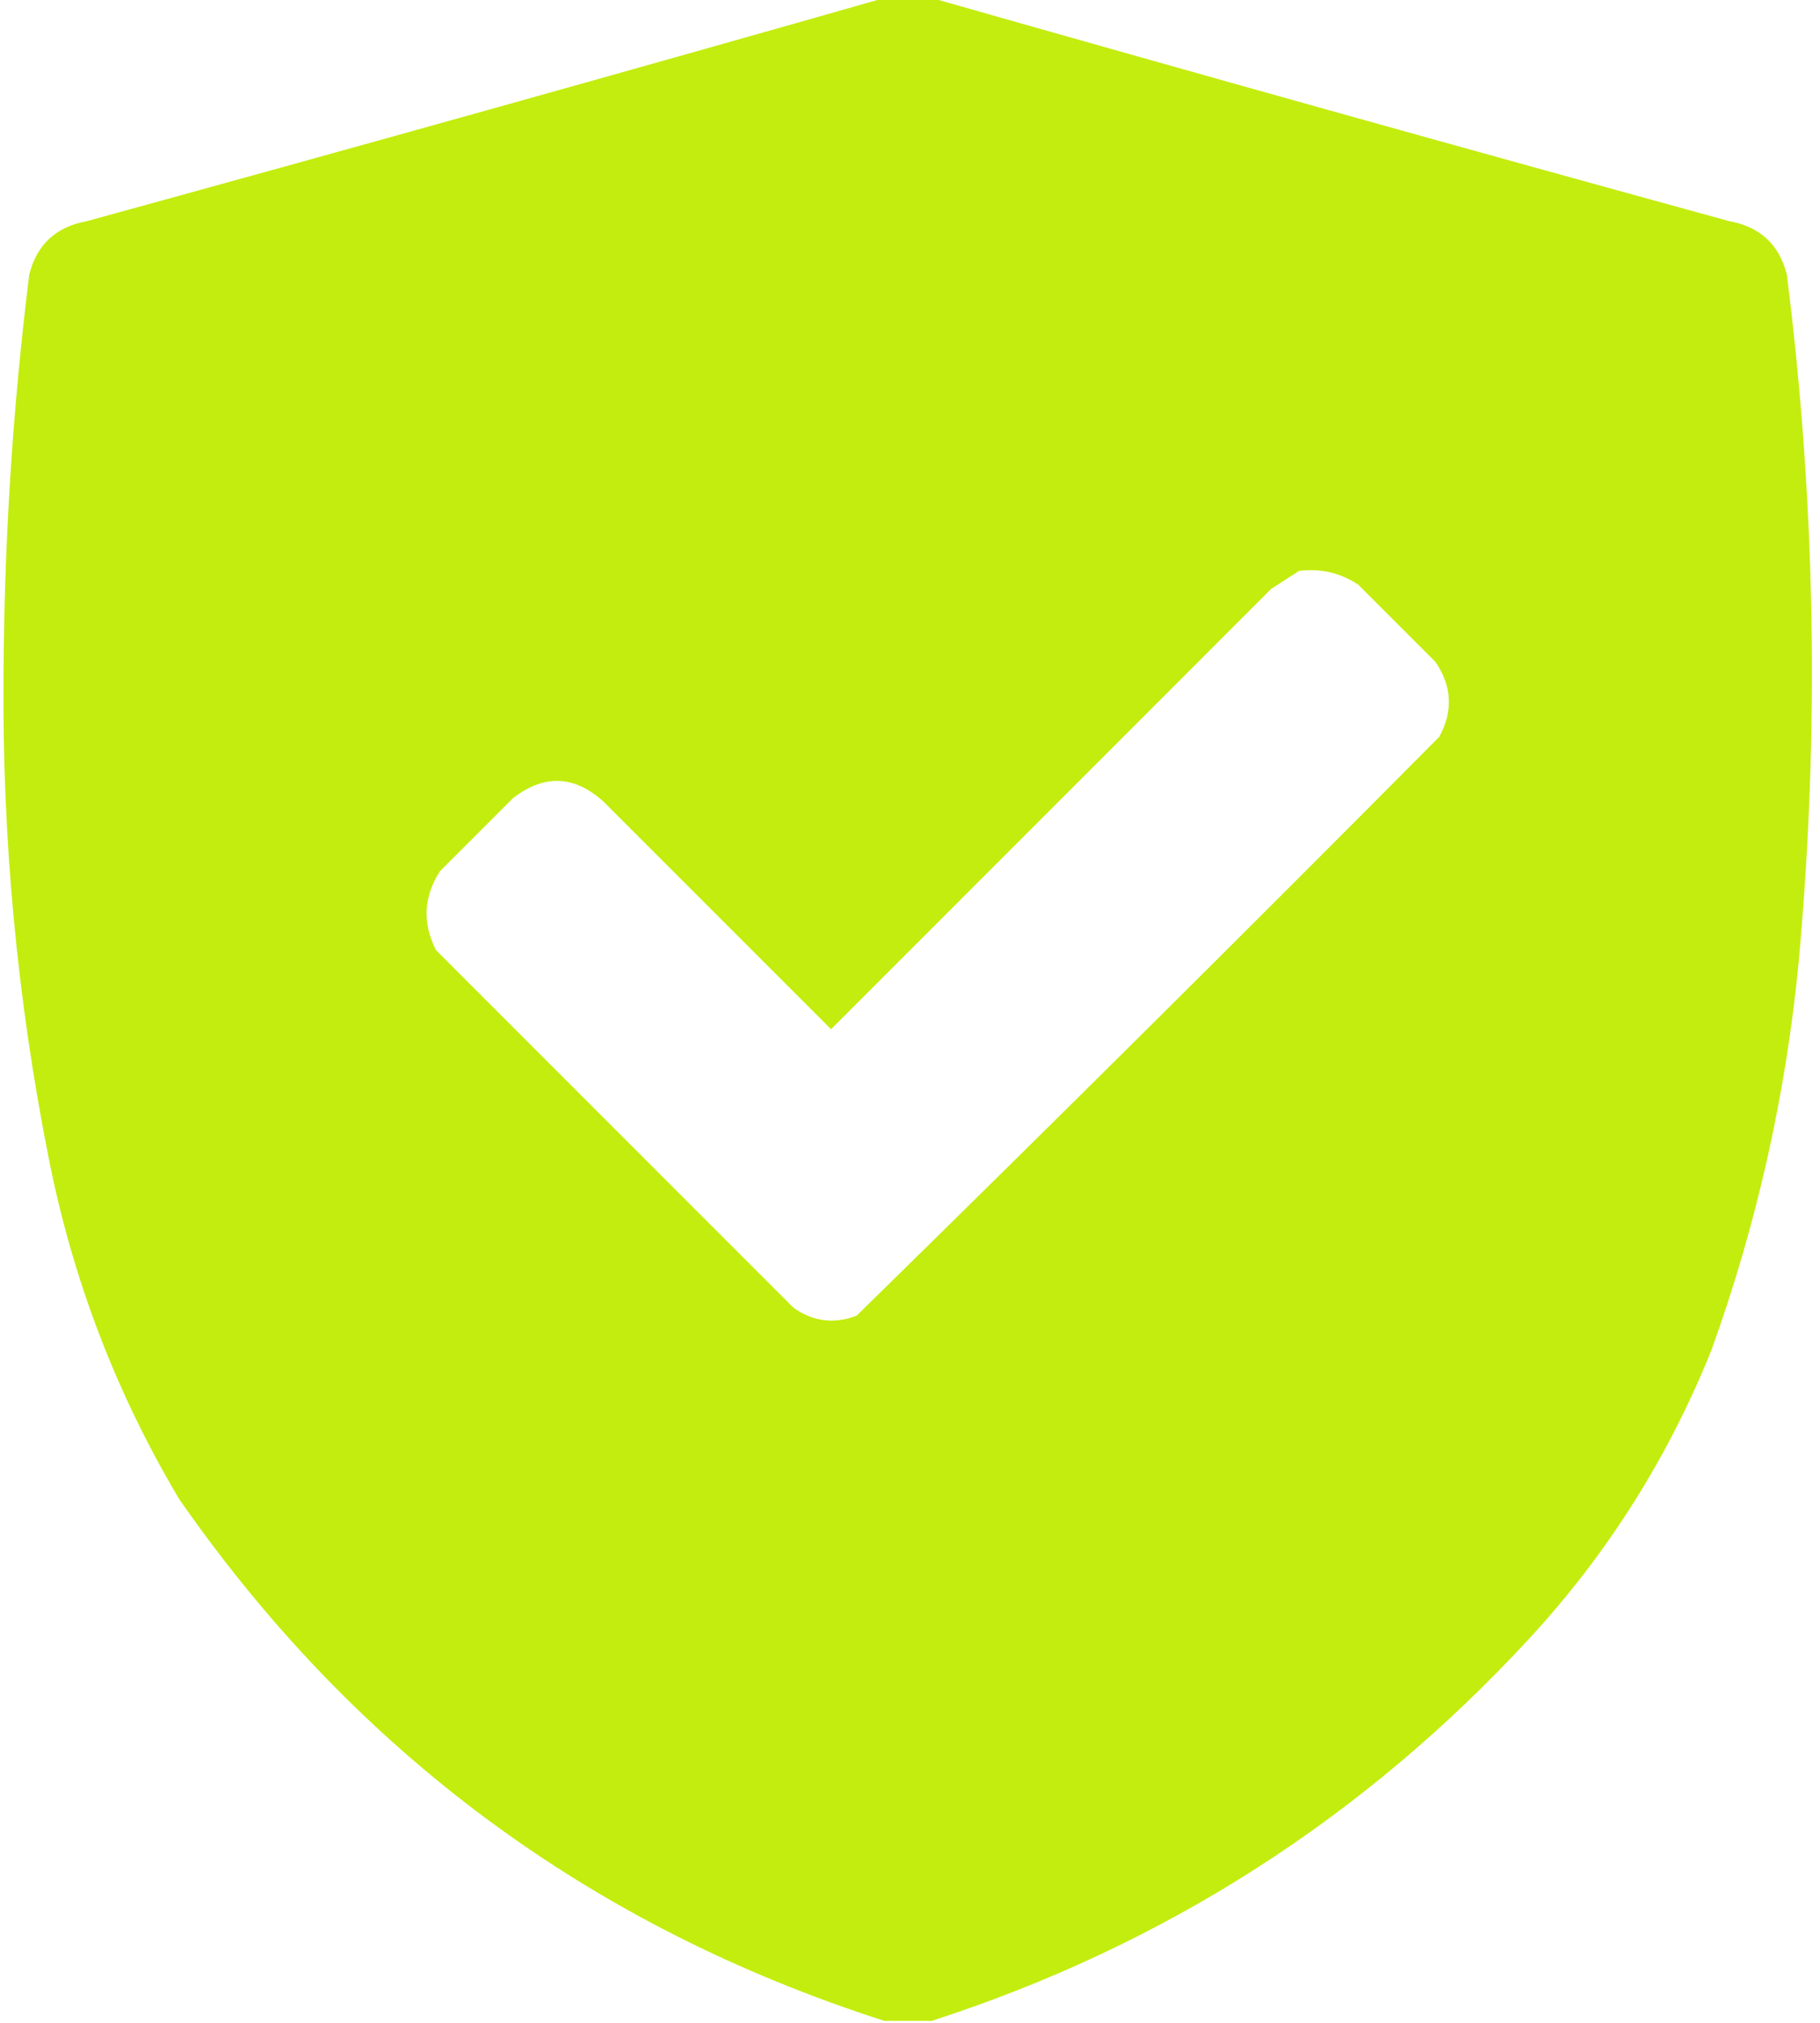 <svg width="36" height="40" viewBox="0 0 36 40" fill="none" xmlns="http://www.w3.org/2000/svg">
<path opacity="0.992" fill-rule="evenodd" clip-rule="evenodd" d="M17.492 -0.039C17.805 -0.039 18.117 -0.039 18.43 -0.039C23.674 1.455 28.934 2.926 34.211 4.375C34.817 4.486 35.194 4.838 35.344 5.43C35.915 9.952 35.993 14.484 35.578 19.023C35.324 21.648 34.751 24.201 33.859 26.68C33.006 28.807 31.808 30.708 30.266 32.383C26.982 35.945 23.036 38.471 18.43 39.961C18.117 39.961 17.805 39.961 17.492 39.961C11.682 38.096 7.033 34.658 3.547 29.648C2.304 27.561 1.445 25.321 0.969 22.93C0.342 19.784 0.043 16.607 0.07 13.398C0.081 10.732 0.25 8.076 0.578 5.43C0.728 4.838 1.105 4.486 1.711 4.375C6.988 2.926 12.248 1.455 17.492 -0.039ZM25.695 11.289C26.124 11.236 26.514 11.328 26.867 11.562C27.375 12.07 27.883 12.578 28.391 13.086C28.721 13.565 28.747 14.06 28.469 14.57C24.651 18.414 20.81 22.229 16.945 26.016C16.5 26.187 16.083 26.135 15.695 25.859C13.339 23.503 10.982 21.146 8.625 18.789C8.351 18.252 8.377 17.731 8.703 17.227C9.185 16.745 9.667 16.263 10.149 15.781C10.768 15.304 11.367 15.33 11.945 15.859C13.443 17.357 14.94 18.854 16.438 20.352C19.341 17.448 22.245 14.544 25.148 11.641C25.336 11.522 25.518 11.404 25.695 11.289Z" fill="#C2EC0D"/>
</svg>
